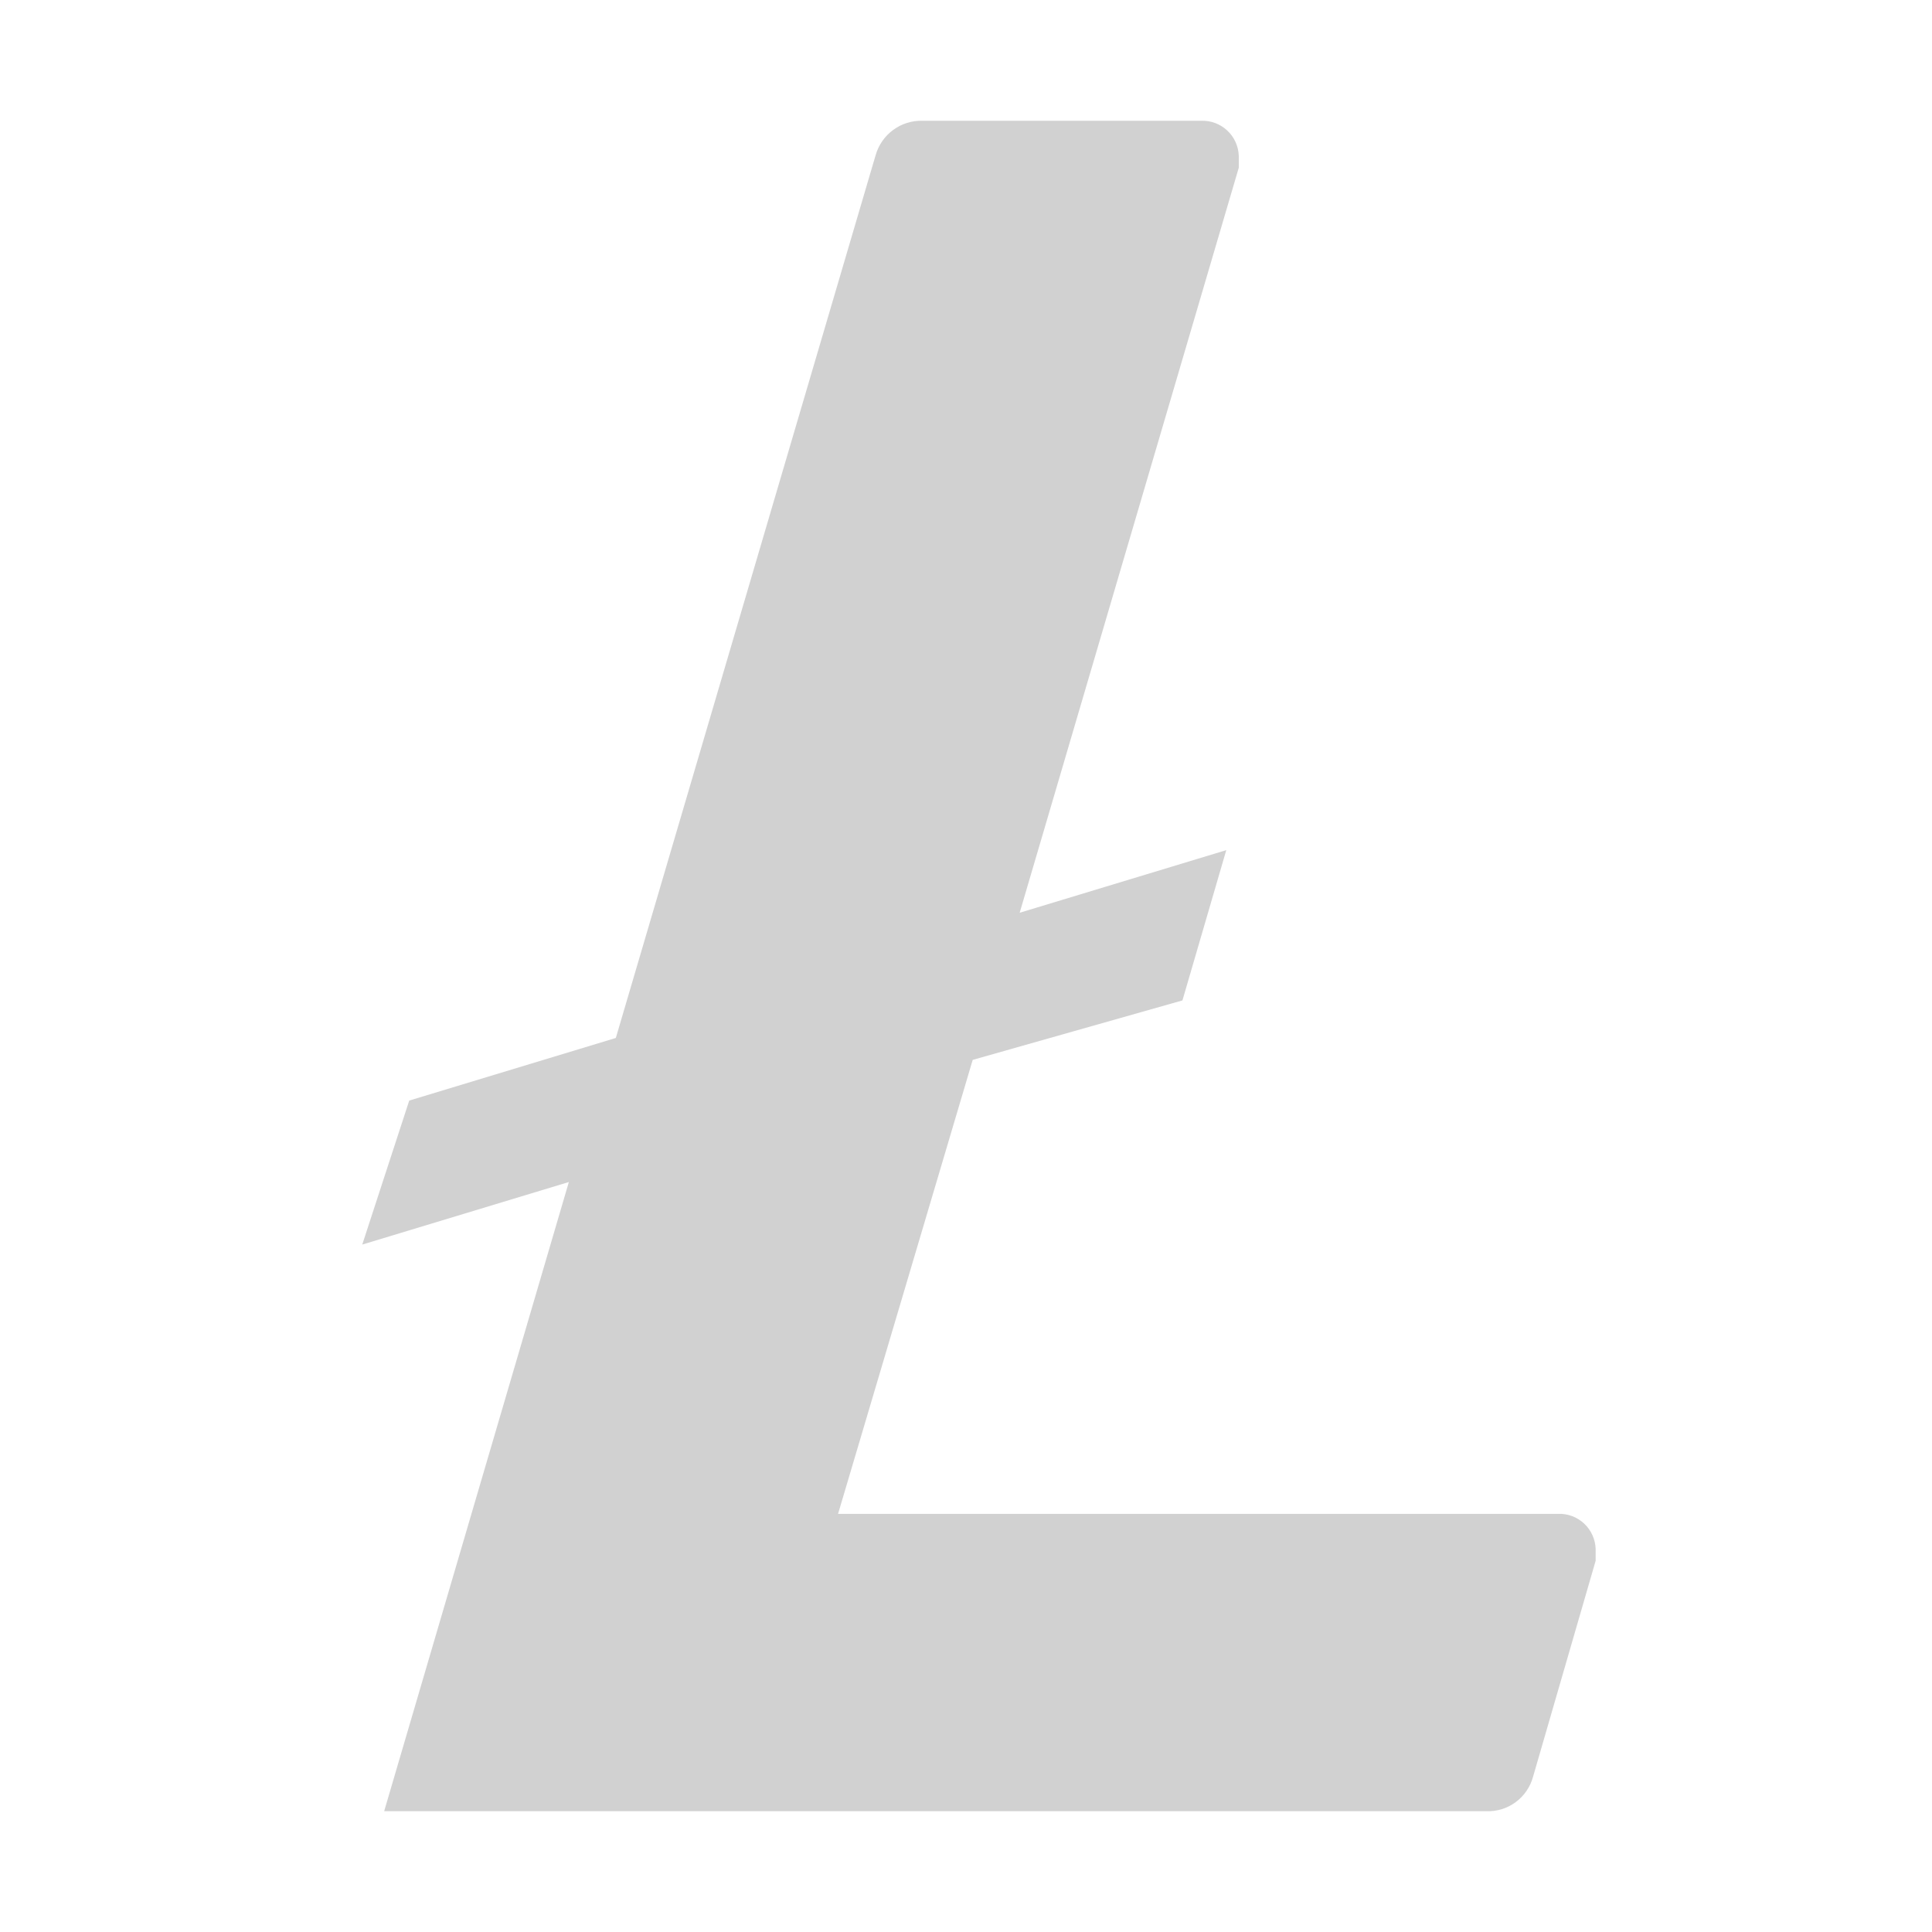 <svg width="32" height="32" viewBox="0 0 32 32" fill="none" xmlns="http://www.w3.org/2000/svg">
<path fill-rule="evenodd" clip-rule="evenodd" d="M13.881 25.074L16.111 17.555L19.585 16.57L20.311 14.081L16.889 15.118L20.518 2.778V2.581C20.515 2.502 20.497 2.424 20.464 2.352C20.432 2.28 20.385 2.216 20.327 2.162C20.27 2.108 20.202 2.066 20.128 2.038C20.054 2.01 19.975 1.998 19.896 2H15.281C15.106 1.995 14.935 2.048 14.794 2.152C14.653 2.255 14.551 2.402 14.503 2.571L10.2 17.192L6.778 18.229L6 20.614L9.422 19.578L6.363 29.999H24.614C24.789 30.007 24.962 29.954 25.103 29.85C25.244 29.747 25.346 29.598 25.392 29.429L26.429 25.851V25.654C26.426 25.575 26.408 25.498 26.375 25.426C26.343 25.354 26.296 25.289 26.238 25.235C26.18 25.181 26.113 25.139 26.038 25.111C25.964 25.084 25.886 25.071 25.807 25.074H13.881Z" fill="#D1D1D1"/>
</svg>
